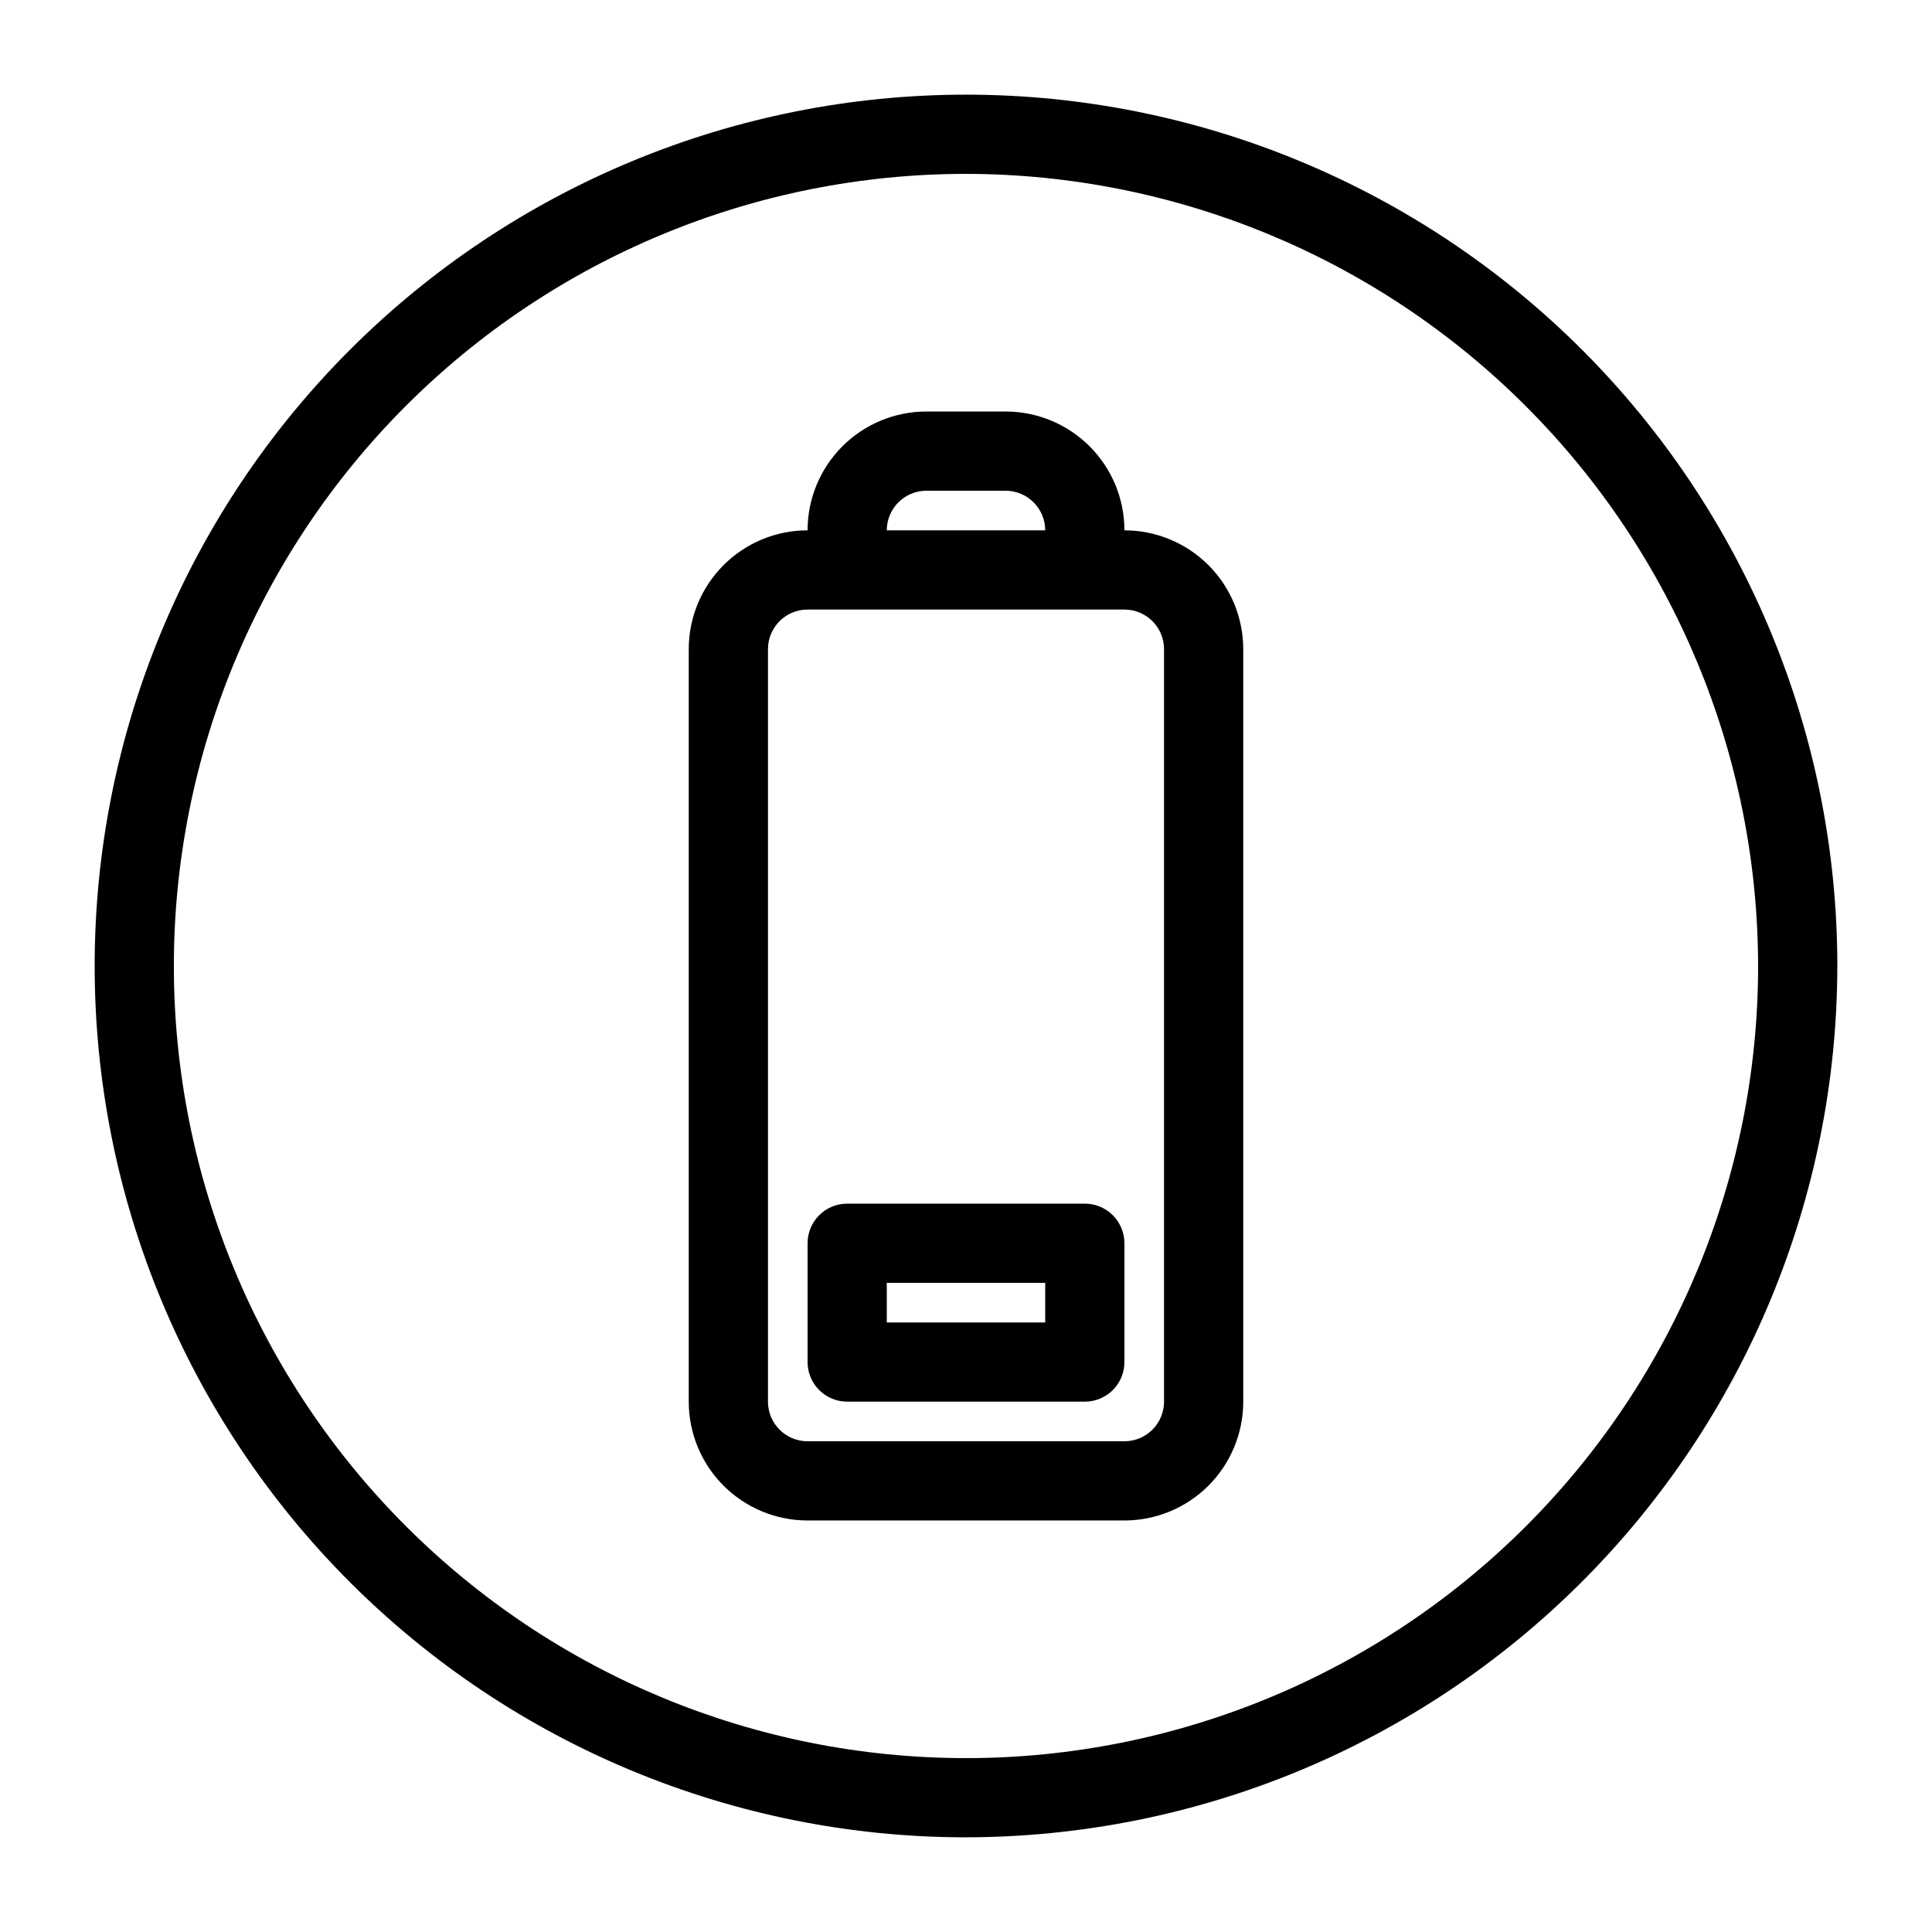 <?xml version="1.0" encoding="UTF-8"?>
<!-- Uploaded to: ICON Repo, www.iconrepo.com, Generator: ICON Repo Mixer Tools -->
<svg fill="#000000" width="800px" height="800px" version="1.1" viewBox="144 144 512 512" xmlns="http://www.w3.org/2000/svg">
 <path d="m400 630.91c-61.242 0-119.98-24.328-163.28-67.633-43.305-43.305-67.633-102.04-67.633-163.28s24.328-119.98 67.633-163.28 102.04-67.633 163.28-67.633 119.97 24.328 163.28 67.633c43.305 43.305 67.633 102.04 67.633 163.28-0.066 61.219-24.418 119.91-67.707 163.2s-101.98 67.641-163.2 67.707zm0-440.83c-55.676 0-109.07 22.117-148.44 61.484s-61.484 92.762-61.484 148.44c0 55.672 22.117 109.07 61.484 148.43 39.367 39.367 92.762 61.484 148.44 61.484 55.672 0 109.07-22.117 148.43-61.484 39.367-39.367 61.484-92.762 61.484-148.43-0.062-55.656-22.199-109.01-61.555-148.37-39.352-39.355-92.711-61.492-148.36-61.555zm41.984 94.465c0-8.352-3.32-16.359-9.223-22.266-5.906-5.906-13.914-9.223-22.266-9.223h-20.992c-8.352 0-16.363 3.316-22.266 9.223-5.906 5.906-9.223 13.914-9.223 22.266-8.352 0-16.363 3.316-22.266 9.223-5.906 5.906-9.223 13.914-9.223 22.266v199.42c0 8.352 3.316 16.363 9.223 22.266 5.902 5.906 13.914 9.223 22.266 9.223h83.969c8.348 0 16.359-3.316 22.266-9.223 5.902-5.902 9.223-13.914 9.223-22.266v-199.42c0-8.352-3.32-16.359-9.223-22.266-5.906-5.906-13.918-9.223-22.266-9.223zm-52.48-10.496h20.992c5.793 0.008 10.488 4.703 10.496 10.496h-41.984c0.008-5.793 4.699-10.488 10.496-10.496zm62.977 241.41v-0.004c0 2.785-1.109 5.457-3.074 7.422-1.969 1.969-4.641 3.074-7.422 3.074h-83.969c-5.797 0-10.496-4.699-10.496-10.496v-199.42c0-5.797 4.699-10.496 10.496-10.496h83.969c2.781 0 5.453 1.105 7.422 3.074 1.965 1.969 3.074 4.637 3.074 7.422zm-20.992-52.48h-62.977c-5.797 0-10.496 4.699-10.496 10.496v31.488-0.004c0 2.785 1.105 5.457 3.074 7.422 1.969 1.969 4.637 3.074 7.422 3.074h62.977c2.781 0 5.453-1.105 7.422-3.074 1.965-1.965 3.074-4.637 3.074-7.422v-31.484c0-2.785-1.109-5.457-3.074-7.422-1.969-1.969-4.641-3.074-7.422-3.074zm-10.496 31.488-41.984-0.004v-10.496h41.984z"/>
</svg>